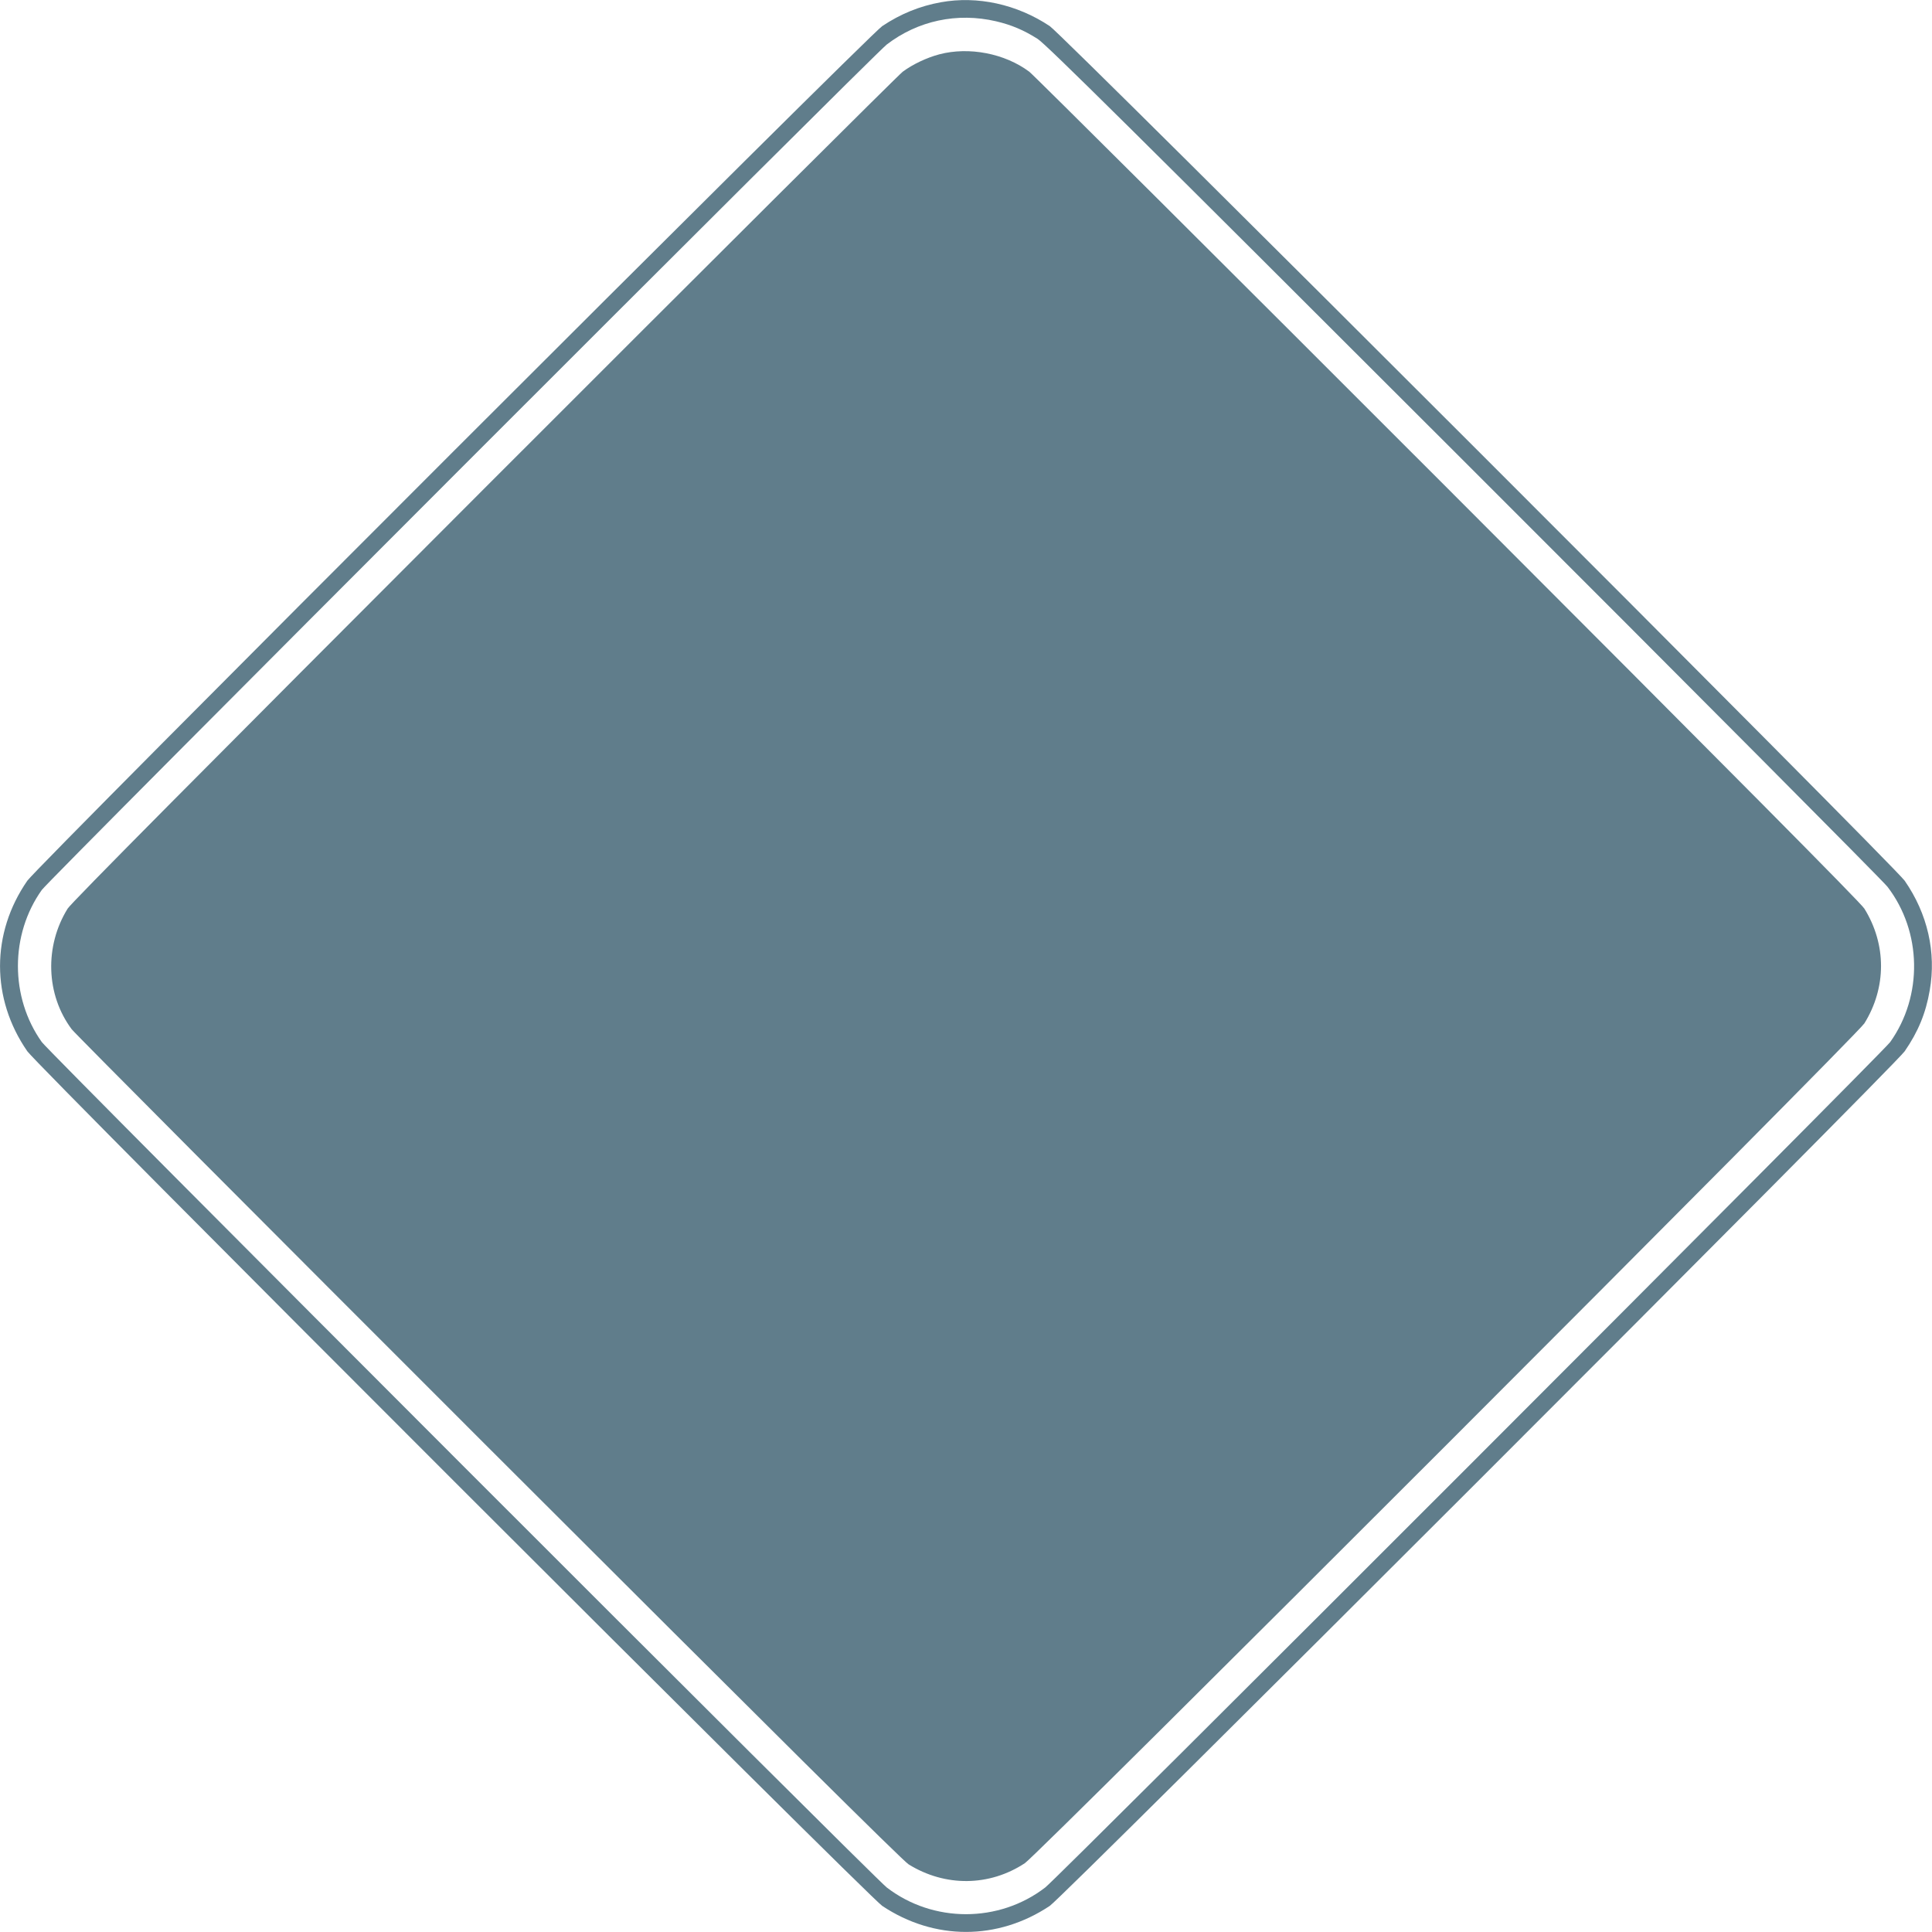 <?xml version="1.0" standalone="no"?>
<!DOCTYPE svg PUBLIC "-//W3C//DTD SVG 20010904//EN"
 "http://www.w3.org/TR/2001/REC-SVG-20010904/DTD/svg10.dtd">
<svg version="1.0" xmlns="http://www.w3.org/2000/svg"
 width="1280pt" height="1280pt" viewBox="0 0 1280 1280"
 preserveAspectRatio="xMidYMid meet">
<g transform="translate(0,1280) scale(0.1,-0.1)"
fill="#607d8b" stroke="none">
<path d="M6233 12785 c-139 -25 -267 -77 -388 -158 -87 -57 -5599 -5567 -5664
-5662 -241 -348 -241 -782 0 -1130 65 -95 5577 -5605 5664 -5662 345 -230 765
-230 1110 0 87 57 5599 5567 5664 5662 89 129 140 252 166 404 44 251 -14 507
-166 726 -65 95 -5577 5605 -5664 5662 -218 145 -479 202 -722 158z m366 -126
c102 -24 183 -58 276 -117 56 -36 636 -610 2823 -2796 1514 -1513 2777 -2782
2807 -2821 228 -297 236 -723 18 -1029 -50 -70 -5511 -5534 -5598 -5601 -307
-236 -743 -236 -1050 0 -87 67 -5548 5531 -5598 5601 -211 296 -211 712 0
1008 50 70 5511 5534 5598 5601 206 158 466 214 724 154z"/>
<path d="M6223 12440 c-83 -22 -176 -66 -242 -115 -25 -18 -1273 -1261 -2773
-2762 -1870 -1872 -2737 -2745 -2760 -2783 -154 -249 -144 -570 27 -799 18
-25 1261 -1273 2762 -2773 1872 -1870 2745 -2737 2783 -2760 242 -150 535
-147 770 8 89 59 5513 5484 5562 5564 147 237 147 523 0 760 -23 38 -890 911
-2760 2783 -1500 1501 -2748 2744 -2773 2762 -162 121 -399 167 -596 115z"/>
</g>
</svg>
